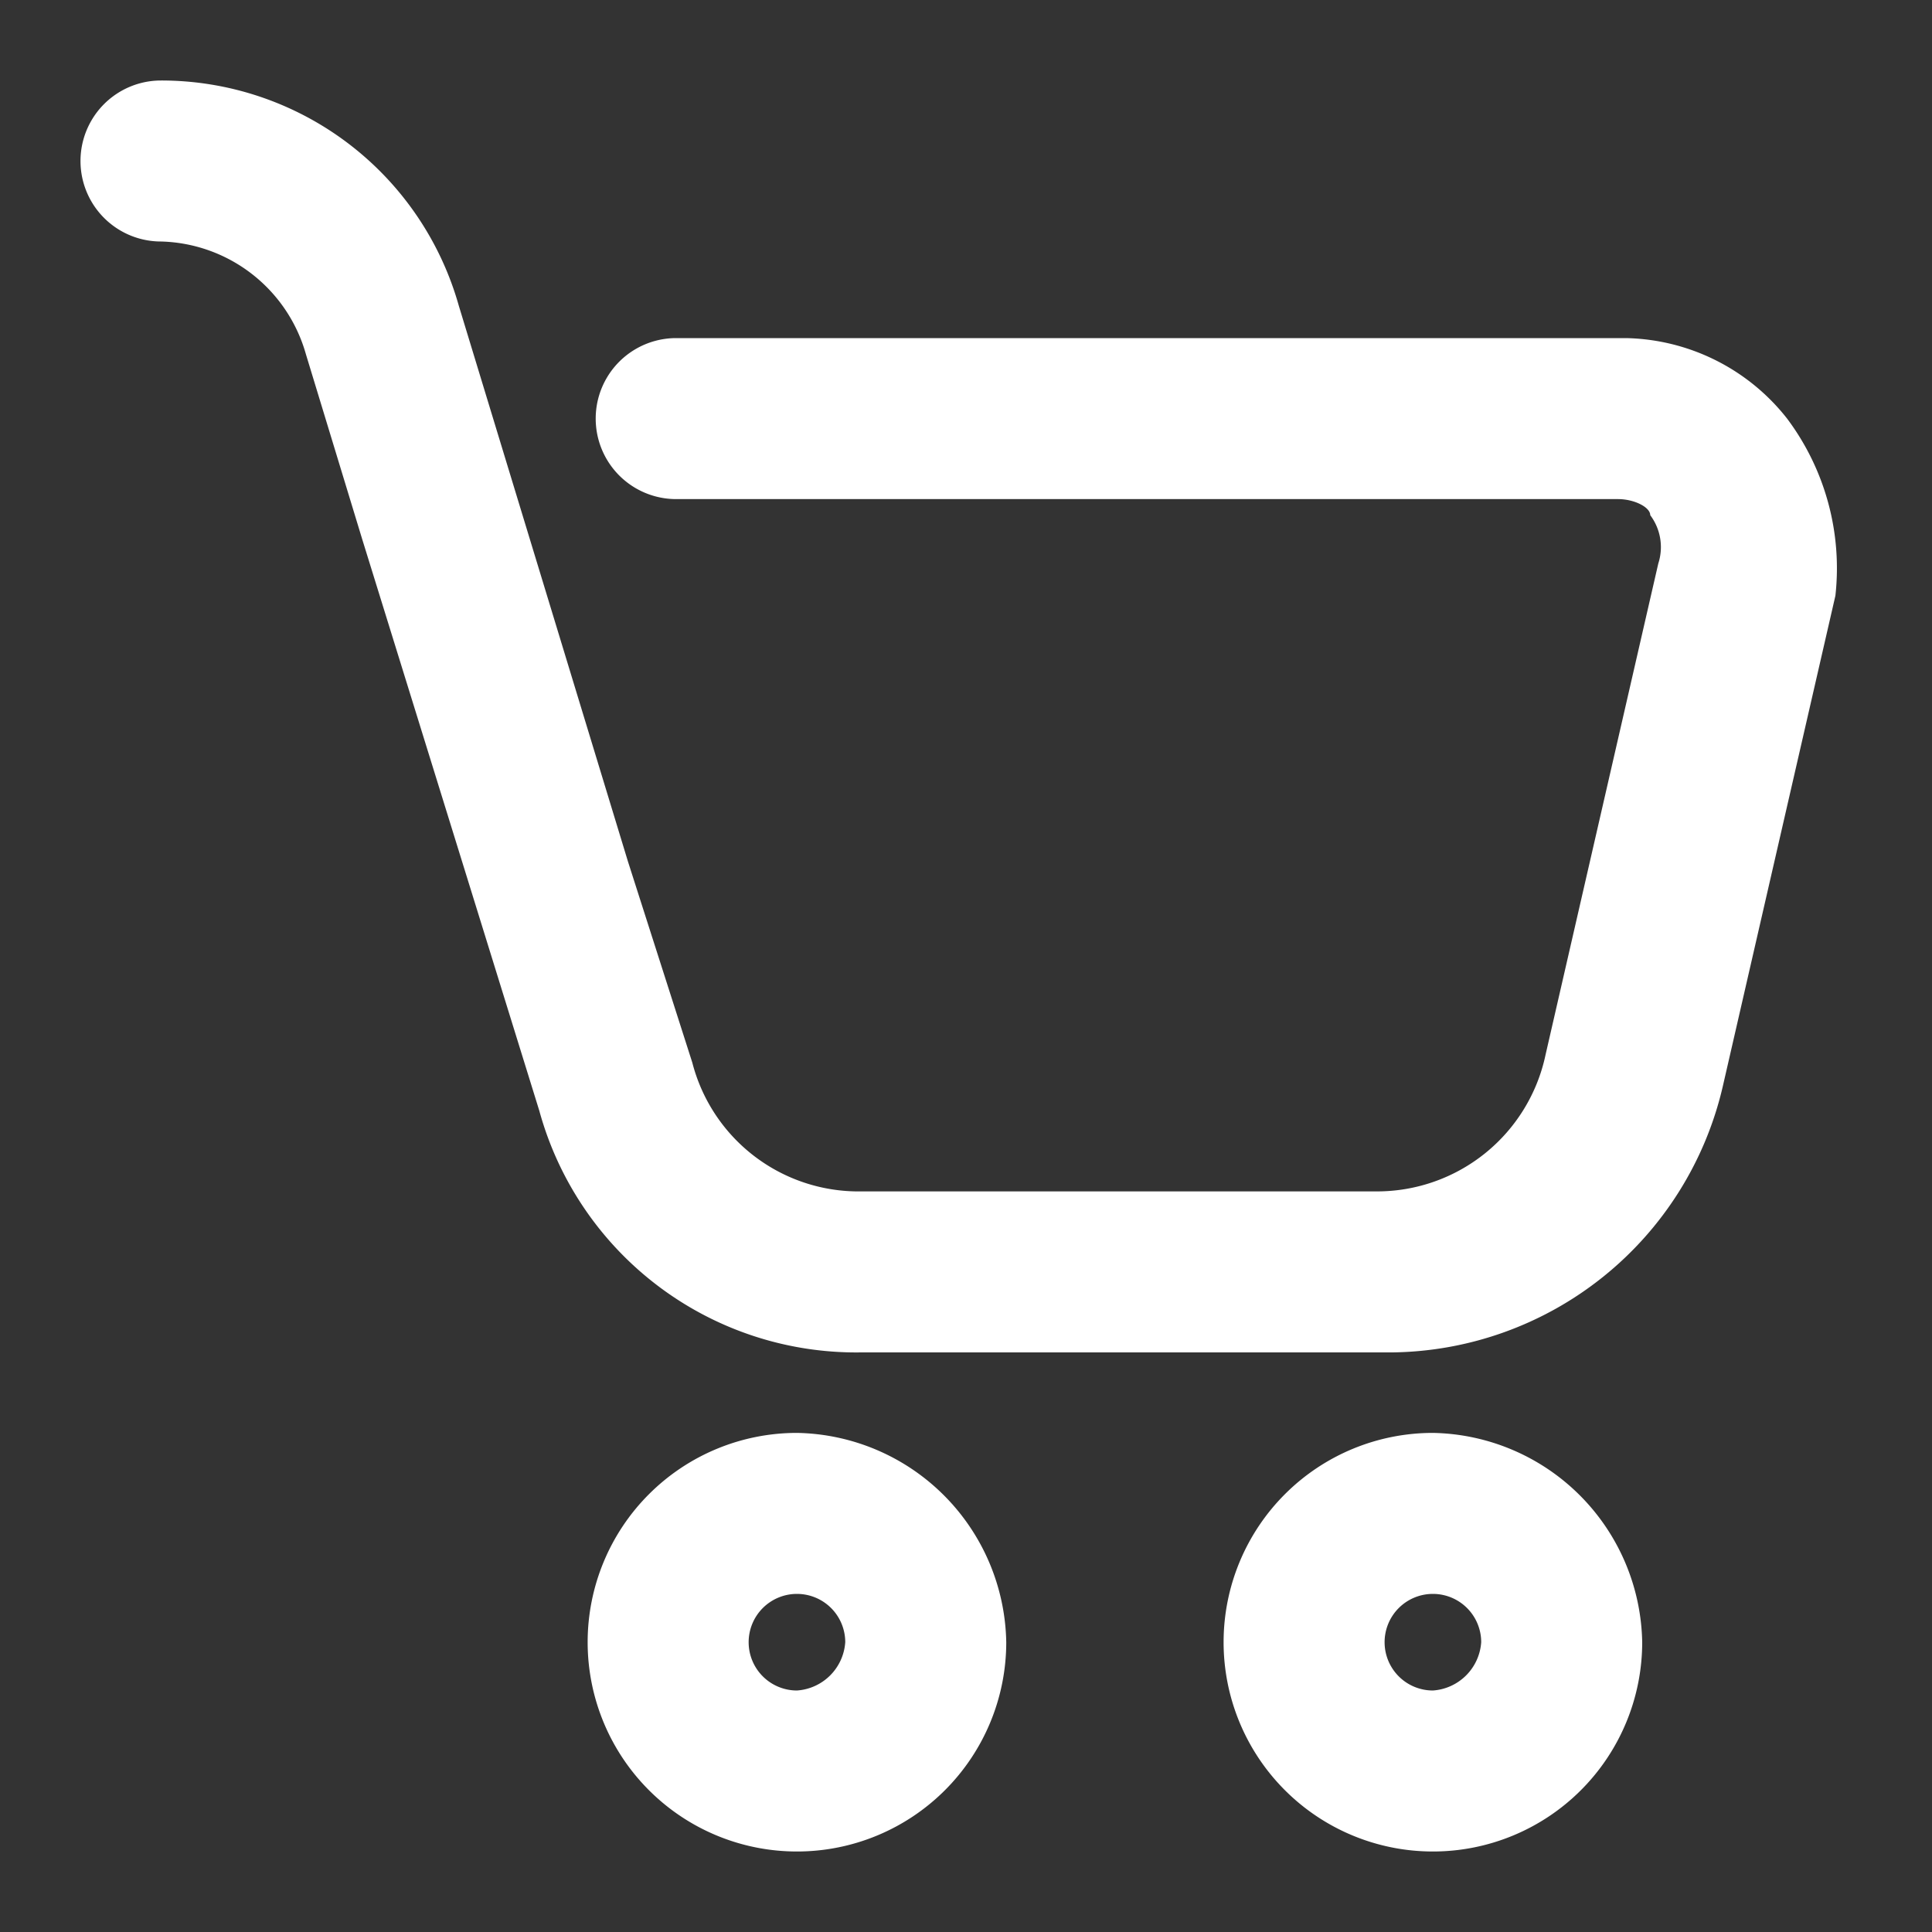 <svg xmlns="http://www.w3.org/2000/svg" width="24" height="24" viewBox="0 0 24 24">
  <rect x="0" y="0" width="24" height="24" fill="#333333" stroke="none"/>
  <g id="Raggruppa_8" data-name="Raggruppa 8" transform="translate(856 -402)">
    <rect id="Rettangolo_24" data-name="Rettangolo 24" width="24" height="24" transform="translate(-856 402)" fill="none"/>
    <path id="Tracciato_1120" data-name="Tracciato 1120" d="M1602.2,536.2a2.61,2.61,0,0,0-2-1h-11.8a1,1,0,0,0,0,2h11.7c.2,0,.4.1.4.2a.66.66,0,0,1,.1.6l-1.4,6.1a2.14,2.14,0,0,1-2.1,1.7h-6.4a2.133,2.133,0,0,1-2.1-1.6l-.8-2.5-2.1-6.9a3.84,3.84,0,0,0-3.7-2.8,1,1,0,0,0,0,2,1.921,1.921,0,0,1,1.8,1.4l.7,2.3,2.2,7.1a4.082,4.082,0,0,0,4,3h6.6a4.268,4.268,0,0,0,4.1-3.3l1.4-6.1a3.1,3.1,0,0,0-.6-2.2Z" transform="translate(-2436 -129)" fill="#fff"/>
    <path id="Tracciato_1121" data-name="Tracciato 1121" d="M1589.9,548.8a2.6,2.6,0,1,0,2.6,2.6,2.647,2.647,0,0,0-2.6-2.6Zm0,3.2a.6.6,0,1,1,.6-.6.645.645,0,0,1-.6.6Z" transform="translate(-2436 -129)" fill="#fff"/>
    <path id="Tracciato_1122" data-name="Tracciato 1122" d="M1597.8,548.8a2.6,2.6,0,1,0,2.6,2.6,2.648,2.648,0,0,0-2.6-2.6Zm0,3.2a.6.6,0,1,1,.6-.6.645.645,0,0,1-.6.6Z" transform="translate(-2436 -129)" fill="#fff"/>
  </g>
</svg>
